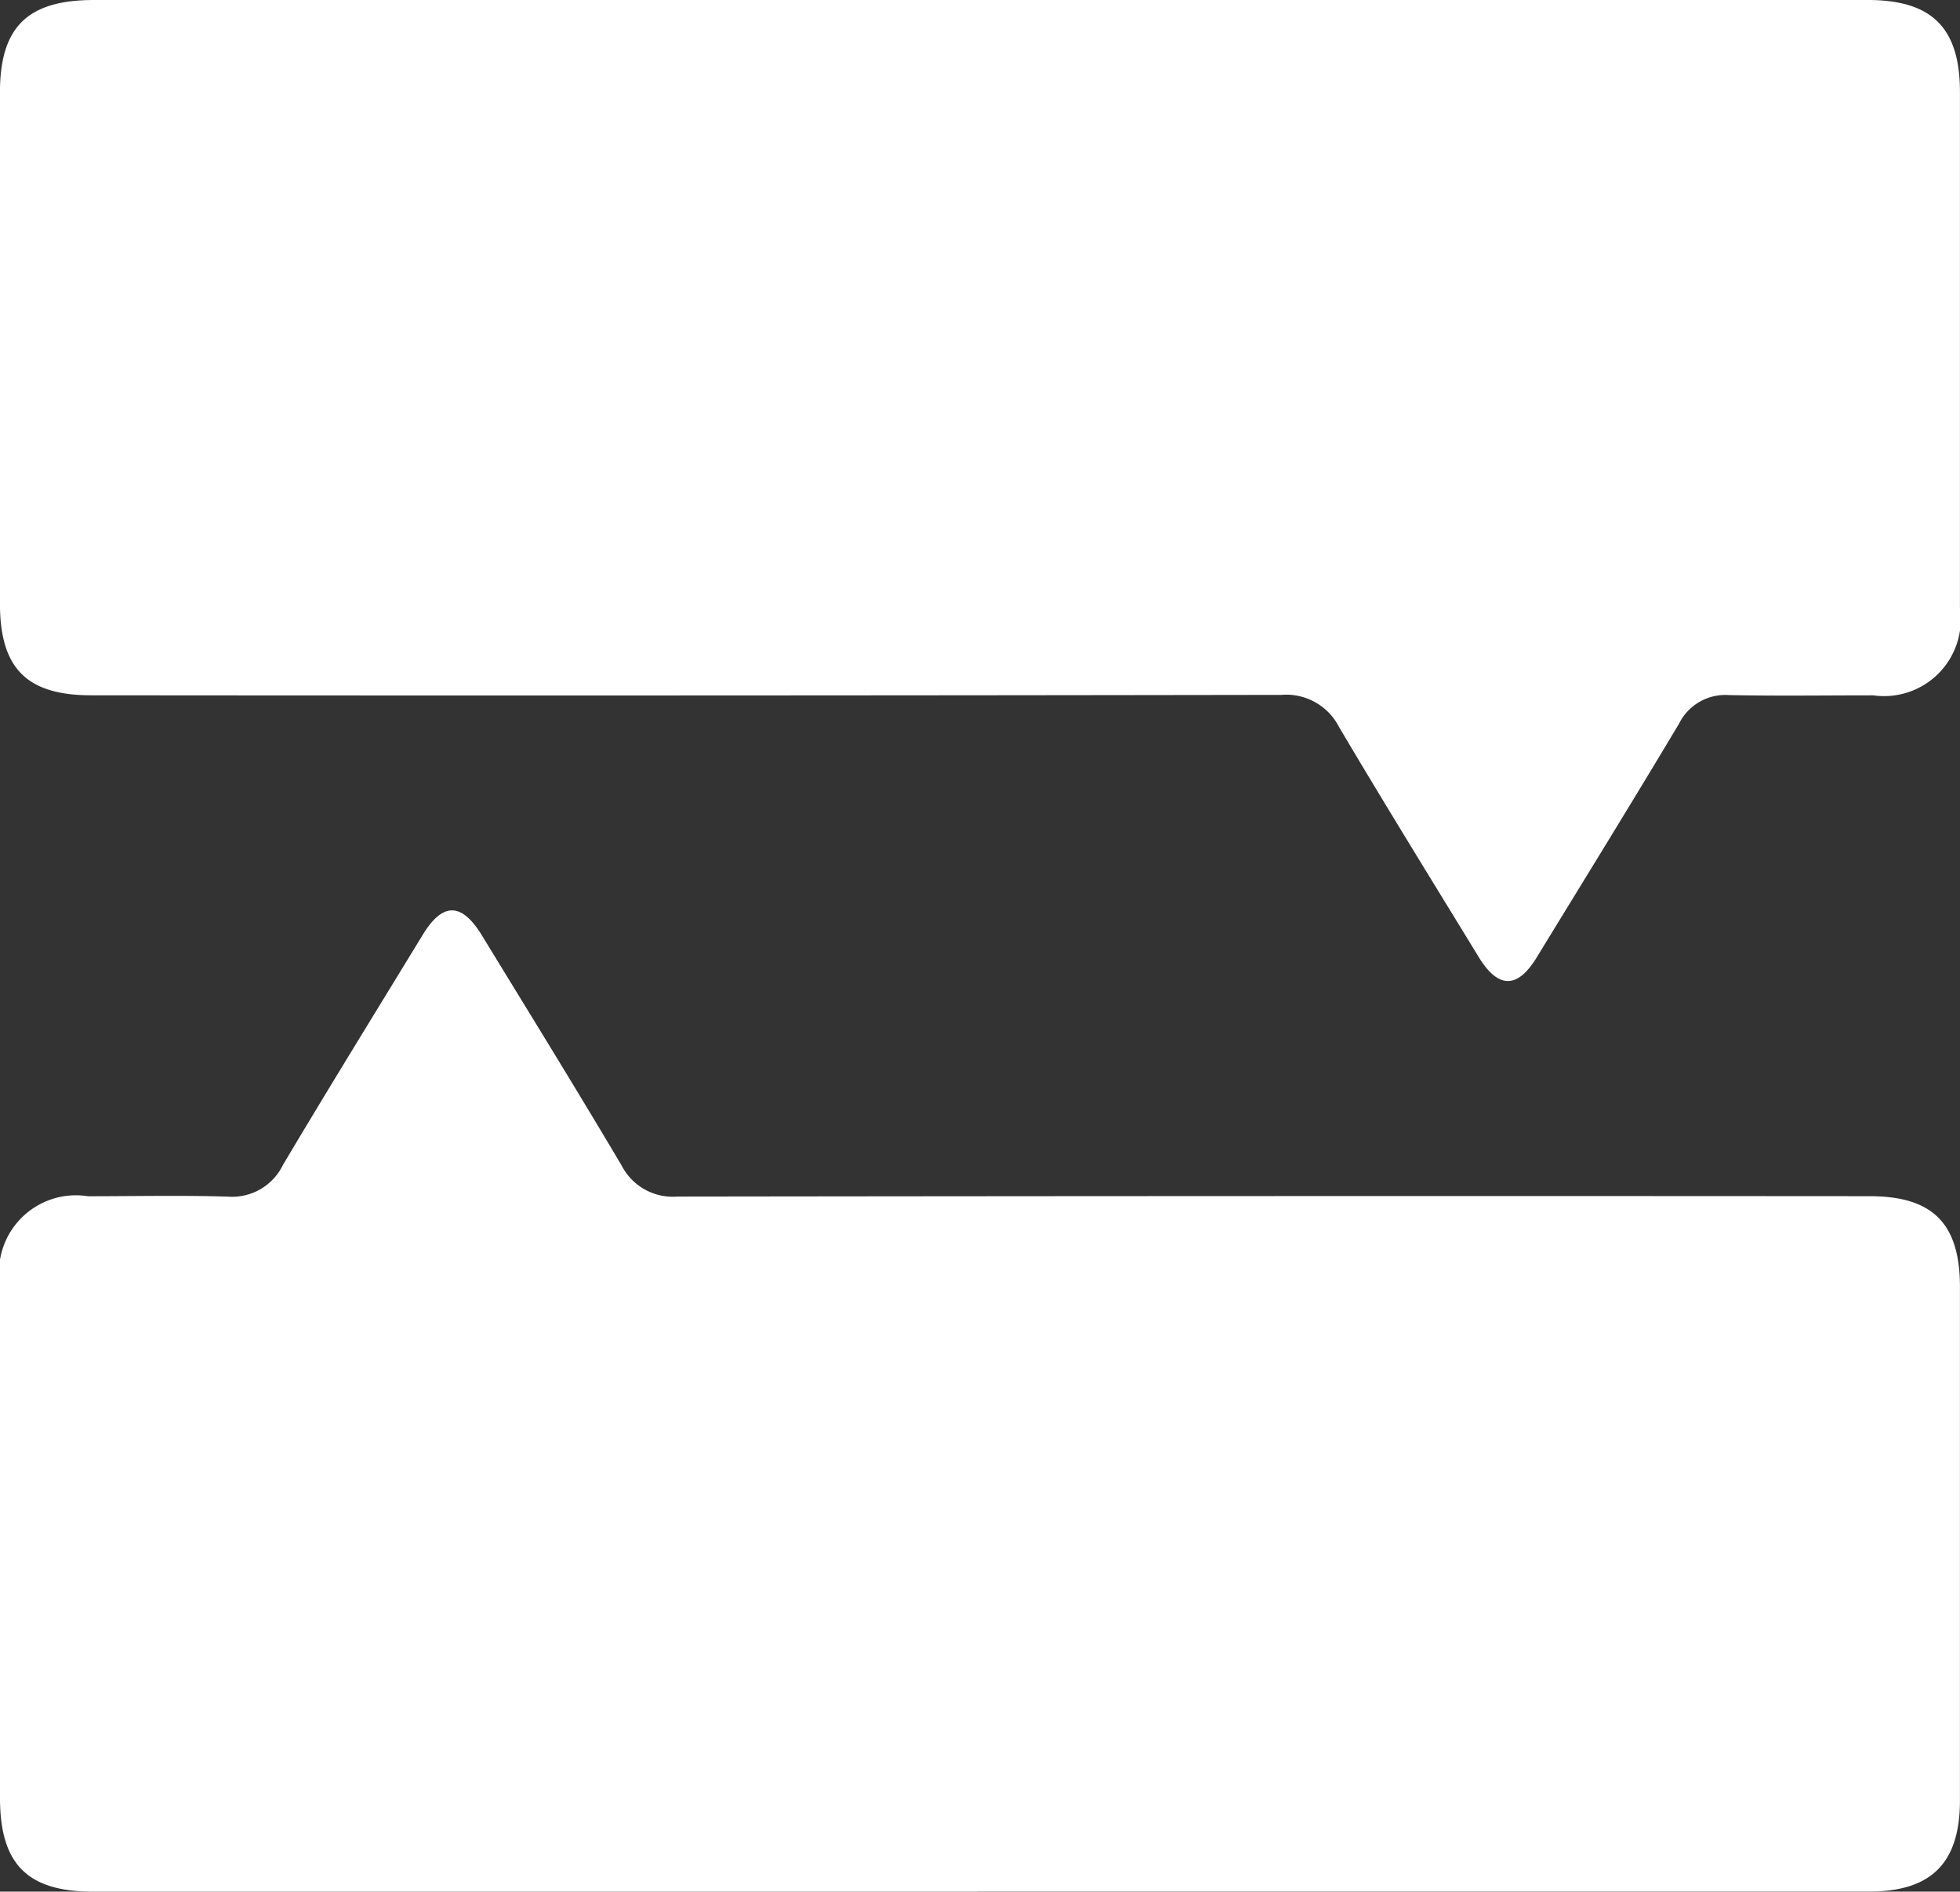 <?xml version="1.0" encoding="UTF-8"?> <svg xmlns="http://www.w3.org/2000/svg" xmlns:xlink="http://www.w3.org/1999/xlink" width="37.679" height="36.361" viewBox="0 0 37.679 36.361"><rect x="0" y="0" width="37.679" height="36.361" fill="#333333" stroke="none"/><defs><clipPath id="clip-path"><rect id="Rectangle_414" data-name="Rectangle 414" width="37.679" height="36.361" fill="#fff"></rect></clipPath></defs><g id="Group_301" data-name="Group 301" transform="translate(0 0)"><g id="Group_292" data-name="Group 292" transform="translate(0 0)"><g id="Group_291" data-name="Group 291" clip-path="url(#clip-path)"><path id="Path_960" data-name="Path 960" d="M18.858,0H35.91c1.233,0,1.769.537,1.769,1.772q0,4.957,0,9.913a1.475,1.475,0,0,1-1.665,1.681c-.925,0-1.849.013-2.774-.005a.992.992,0,0,0-.959.545c-.9,1.508-1.823,3-2.74,4.5-.371.605-.738.6-1.111-.006-.9-1.473-1.809-2.941-2.688-4.427a1.139,1.139,0,0,0-1.106-.616q-11.436.018-22.872.008C.518,13.367,0,12.851,0,11.6Q0,6.692,0,1.781C0,.52.528,0,1.806,0H18.858" transform="translate(-0.001 0)" fill="#fff"></path><path id="Path_961" data-name="Path 961" d="M18.793,211.261H1.787c-1.26,0-1.786-.53-1.786-1.8q0-4.934,0-9.867a1.479,1.479,0,0,1,1.691-1.7c.894,0,1.789-.02,2.683.007a1.085,1.085,0,0,0,1.065-.608c.882-1.484,1.79-2.953,2.689-4.426.383-.627.746-.624,1.136.013.9,1.473,1.808,2.941,2.688,4.427a1.106,1.106,0,0,0,1.072.593q11.459-.015,22.918-.007c1.214,0,1.736.525,1.736,1.746q0,4.934,0,9.867c0,1.2-.545,1.753-1.743,1.753H18.793" transform="translate(-0.001 -174.9)" fill="#fff"></path></g></g></g></svg> 